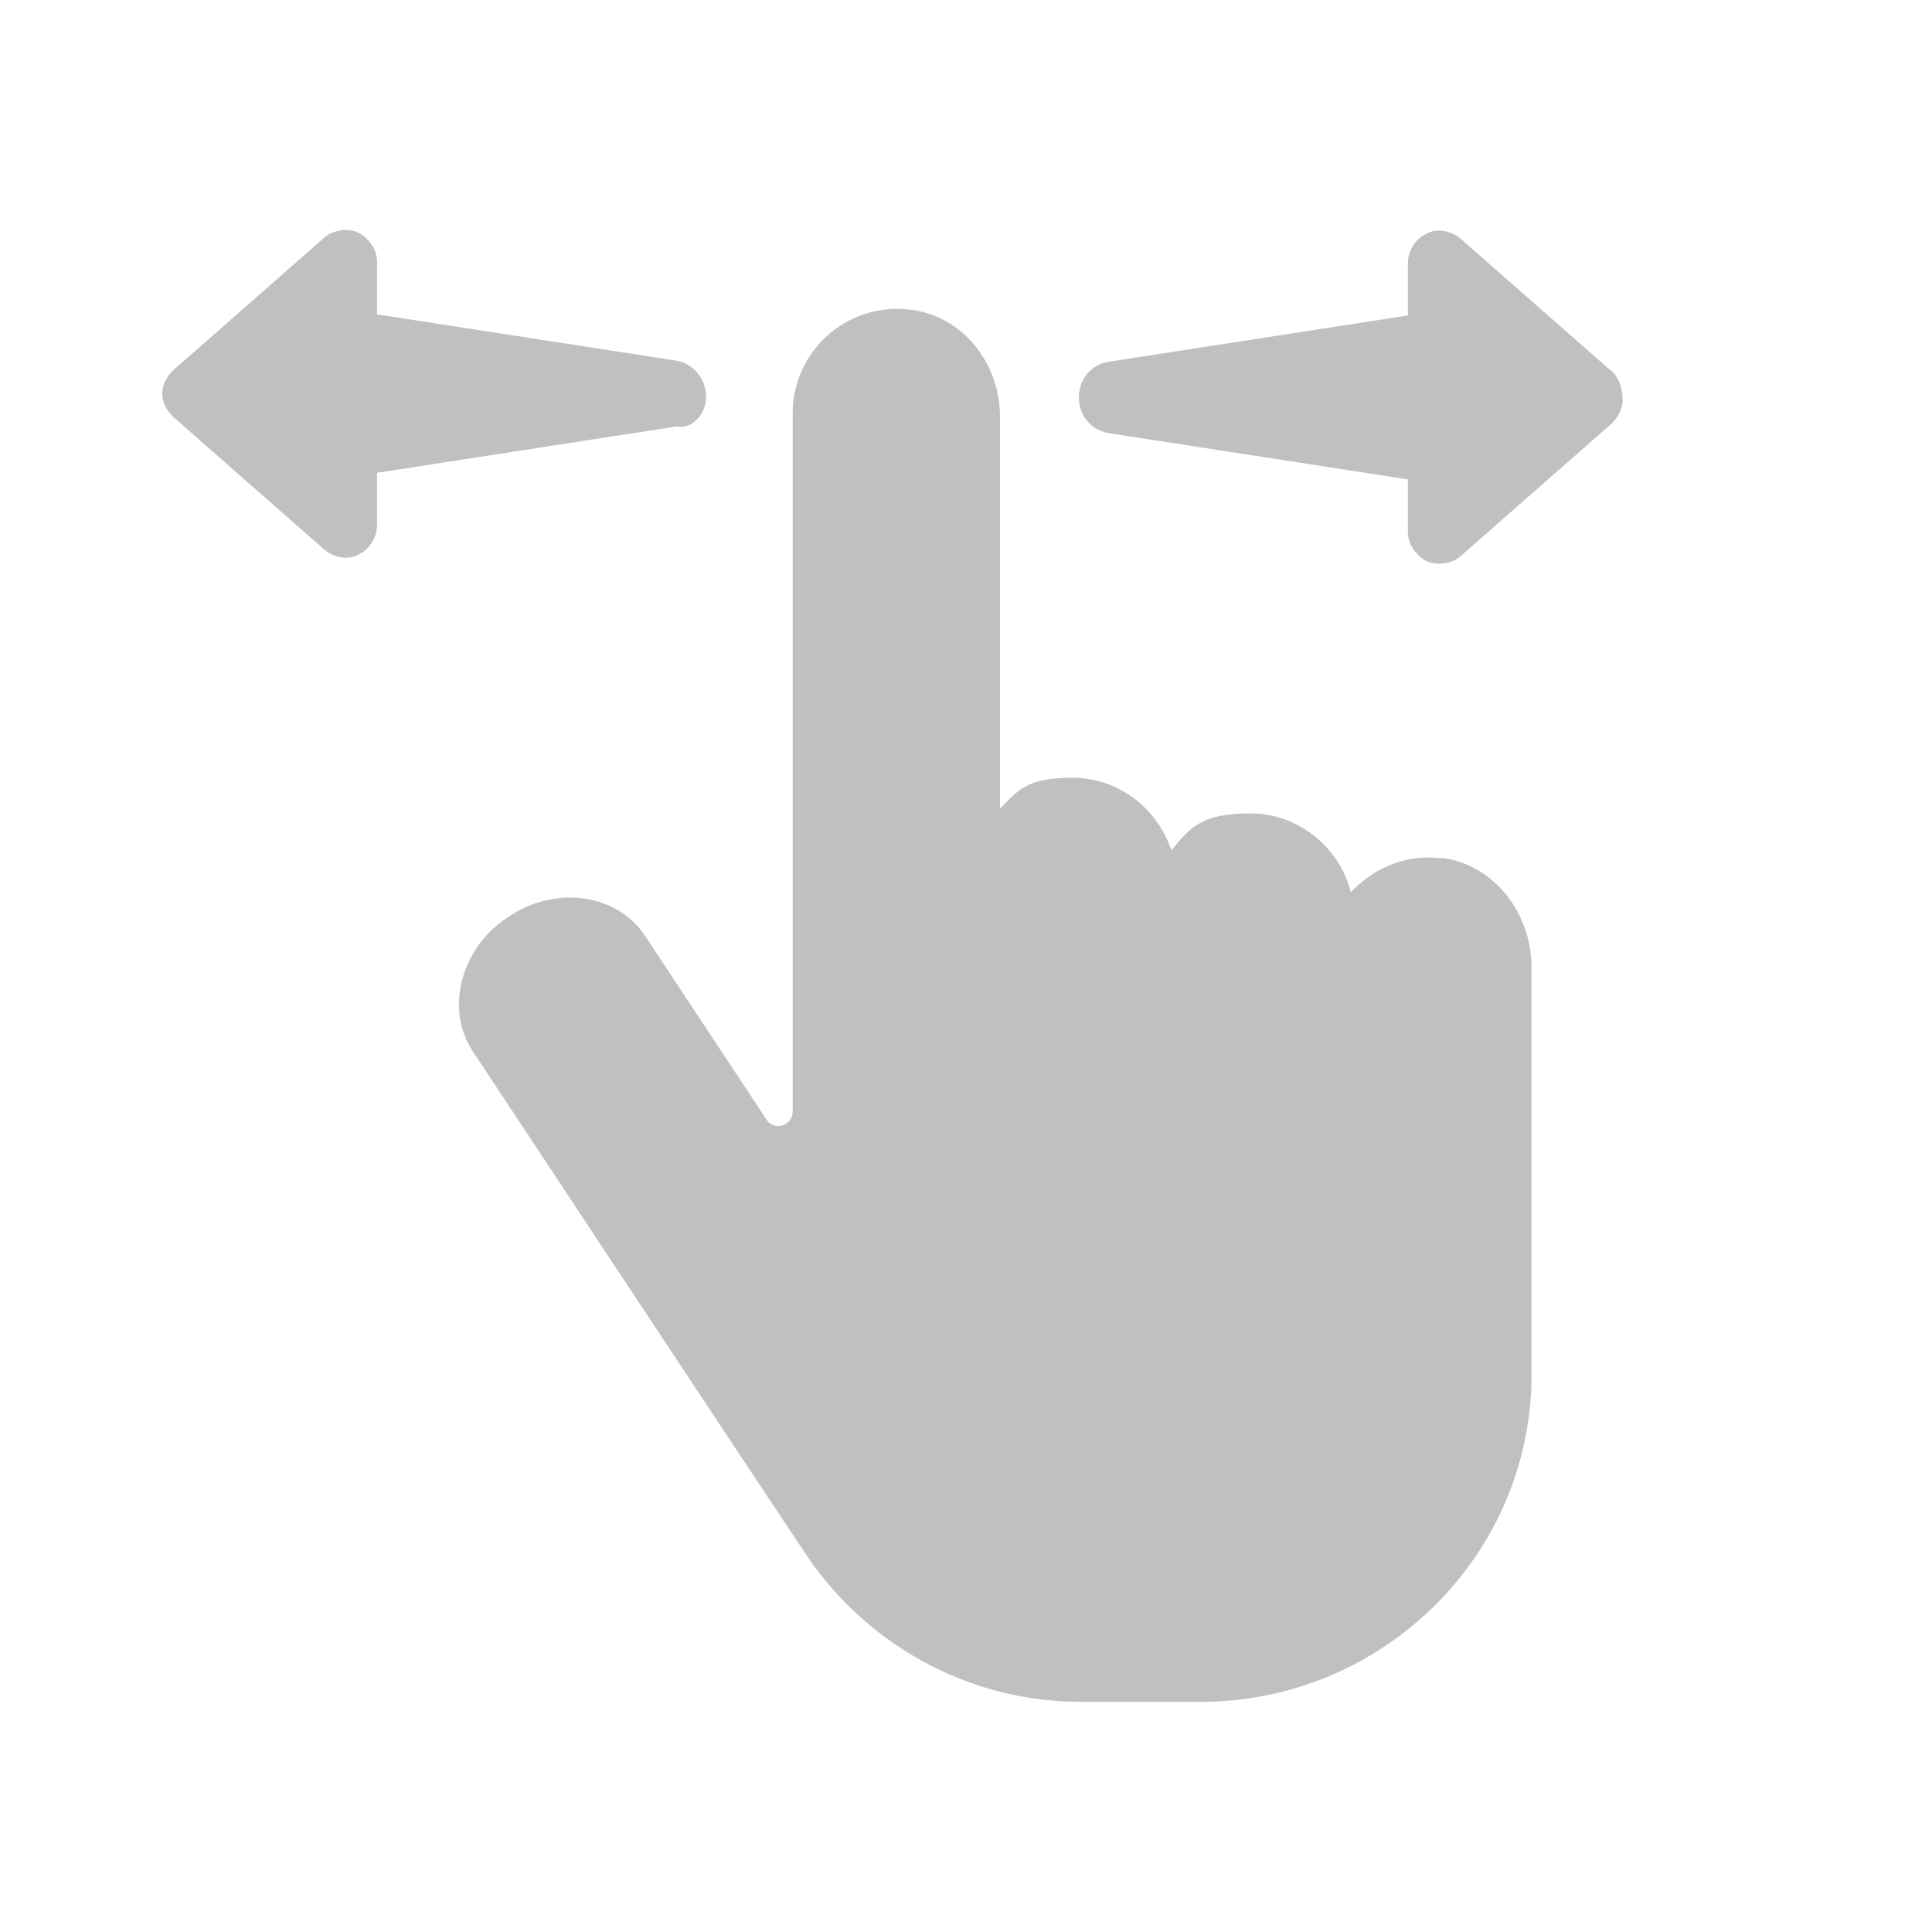 <?xml version="1.0" encoding="UTF-8"?>
<svg id="Layer_1" data-name="Layer 1" xmlns="http://www.w3.org/2000/svg" version="1.1" viewBox="0 0 700 700">
  <defs>
    <style>
      .cls-1 {
        fill: silver;
        stroke-width: 0px;
      }
    </style>
  </defs>
  <path class="cls-1" d="M584,134.6l-54.9-48.2c-3.4-2.8-8.4-3.9-12.3-1.7-3.9,1.7-6.7,6.2-6.7,10.6v19l-108.6,16.8c-6.2,1.1-10.6,6.2-10.6,12.9s4.5,11.8,10.6,12.9l108.6,16.8v19c0,4.5,2.8,8.4,6.7,10.6,3.9,1.7,9,1.1,12.3-1.7l54.9-48.2c2.2-2.2,3.9-5,3.9-8.4,0-5-1.7-8.4-3.9-10.6h0Z"/>
  <path class="cls-1" d="M255.8,143.6c0-6.2-4.5-11.8-10.6-12.9l-108.6-16.8v-19c0-4.5-2.8-8.4-6.7-10.6-3.9-1.7-9-1.1-12.3,1.7l-54.9,48.2c-2.2,2.2-3.9,5-3.9,8.4s1.7,6.2,3.9,8.4l54.9,48.2c3.4,2.8,8.4,3.9,12.3,1.7,3.9-1.7,6.7-6.2,6.7-10.6v-19l108.6-16.8c5.6,1.1,10.6-4.5,10.6-10.6h0Z"/>
  <path class="cls-1" d="M522.4,311c-12.9-1.7-24.6,3.4-33,12.3-3.9-16.2-19-28.6-36.4-28.6s-21.8,5-28.6,13.4c-5-15.1-19-26.3-35.8-26.3s-19.6,4.5-26.3,11.2v-142.2c0-19-13.4-36.4-32.5-38.6-23-2.8-42.6,15.1-42.6,37.5v253.1c0,5-6.7,7.3-9.5,2.8l-43.7-66.1c-10.1-15.7-32.5-19-49.8-7.3-17.4,11.2-23,33.6-12.9,48.7,0,0,122.1,184.8,123.2,185.9,22.4,30.8,58.2,49.8,96.9,49.8h43.7c65.5,0,119.3-52.6,119.8-117.6v-148.4c0-20.2-14-37.5-32.5-39.8h0Z"/>
</svg>